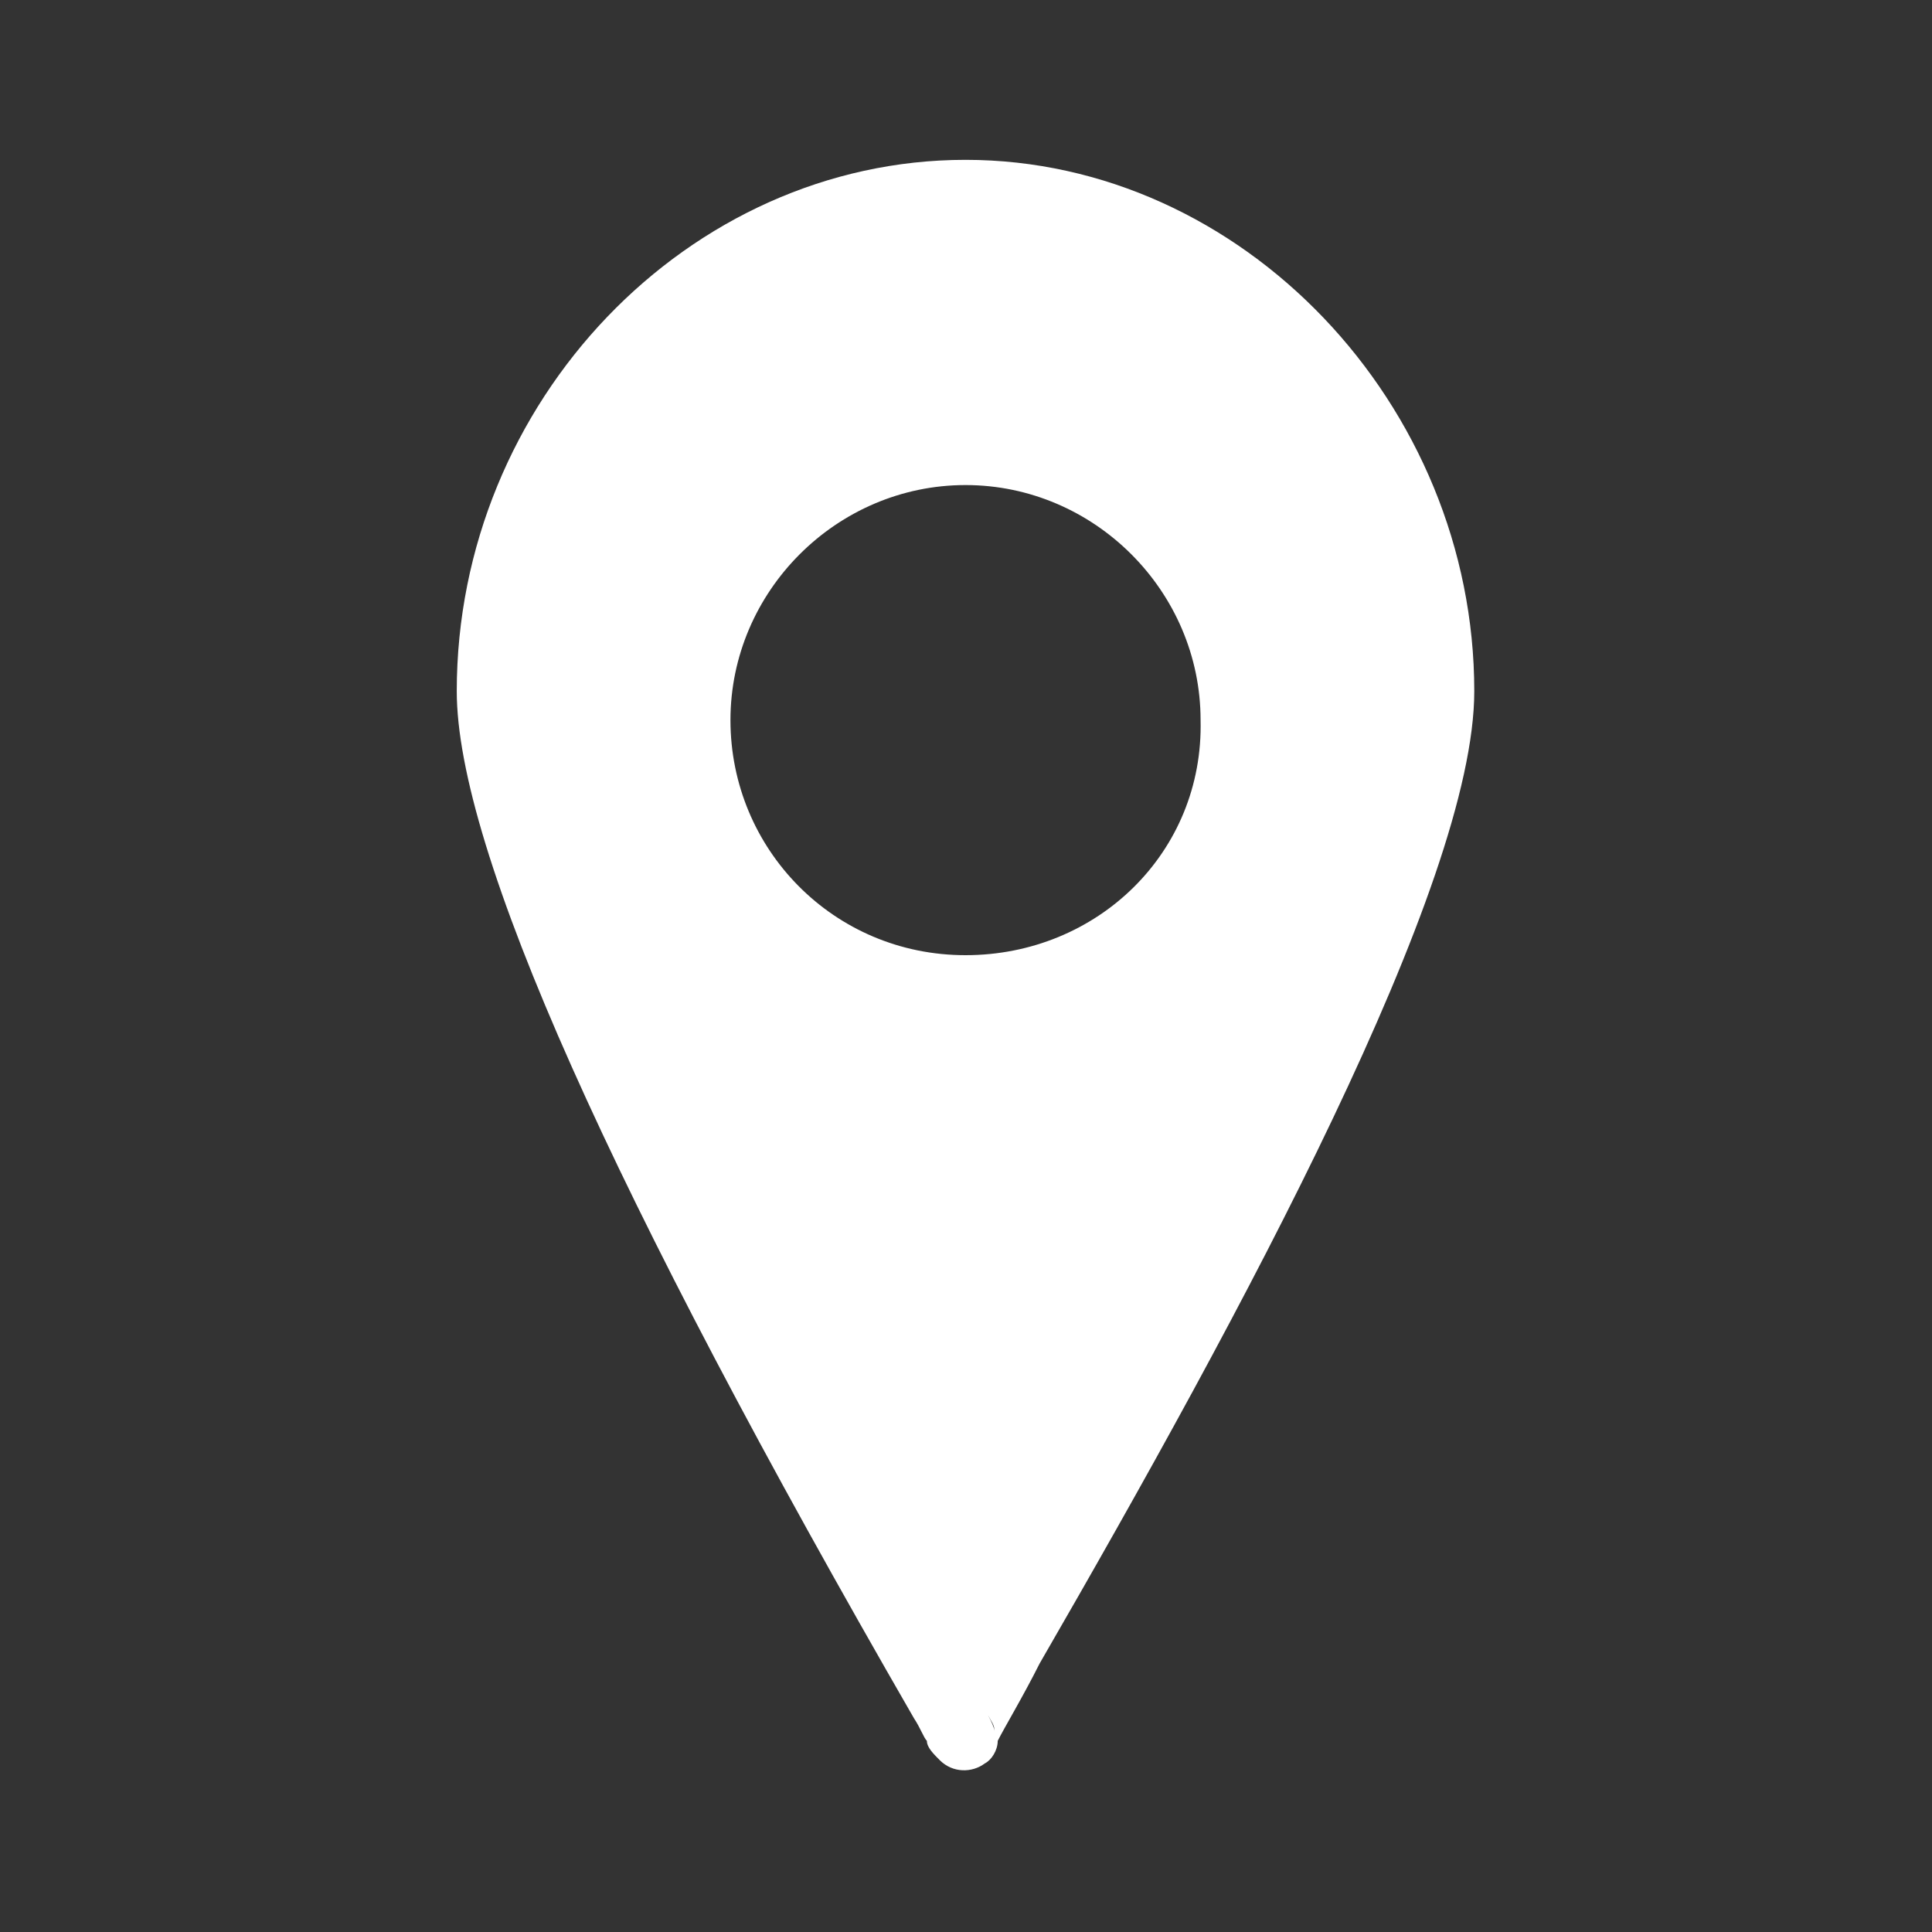 <?xml version="1.0" encoding="utf-8"?>
<!-- Generator: Adobe Illustrator 25.2.3, SVG Export Plug-In . SVG Version: 6.00 Build 0)  -->
<svg version="1.1" id="レイヤー_1" xmlns="http://www.w3.org/2000/svg" xmlns:xlink="http://www.w3.org/1999/xlink" x="0px"
	 y="0px" viewBox="0 0 60 60" style="enable-background:new 0 0 60 60;" xml:space="preserve">
<rect x="0" y="0" width="60" height="60" fill="#333333" stroke="none"/>
<style type="text/css">
	.st0{fill:#FFFFFF;}
</style>
<g id="グループ_115" transform="translate(-792.215 -621.536)">
	<path id="パス_150" class="st0" d="M822.2,626.5c-8.6,0-15.8,7.5-15.8,16.5c0,4.9,4.8,15.6,14.2,31.9c0.2,0.3,0.3,0.6,0.4,0.7
		c0,0.2,0.2,0.4,0.4,0.6c0.4,0.4,1,0.4,1.4,0.1c0.2-0.1,0.4-0.4,0.4-0.7c0.2-0.4,0.8-1.4,1.3-2.4C830.8,662.3,838,649,838,643
		C838,634.1,830.8,626.5,822.2,626.5z M822.9,674.8c0.1,0.2,0.2,0.3,0.2,0.5C823.1,675.2,823,675,822.9,674.8z M822.2,651.2
		c-4.1,0-7.3-3.3-7.3-7.3s3.3-7.3,7.3-7.3s7.3,3.3,7.3,7.3C829.6,648,826.3,651.2,822.2,651.2C822.2,651.2,822.2,651.2,822.2,651.2
		L822.2,651.2z"/>
</g>
</svg>
